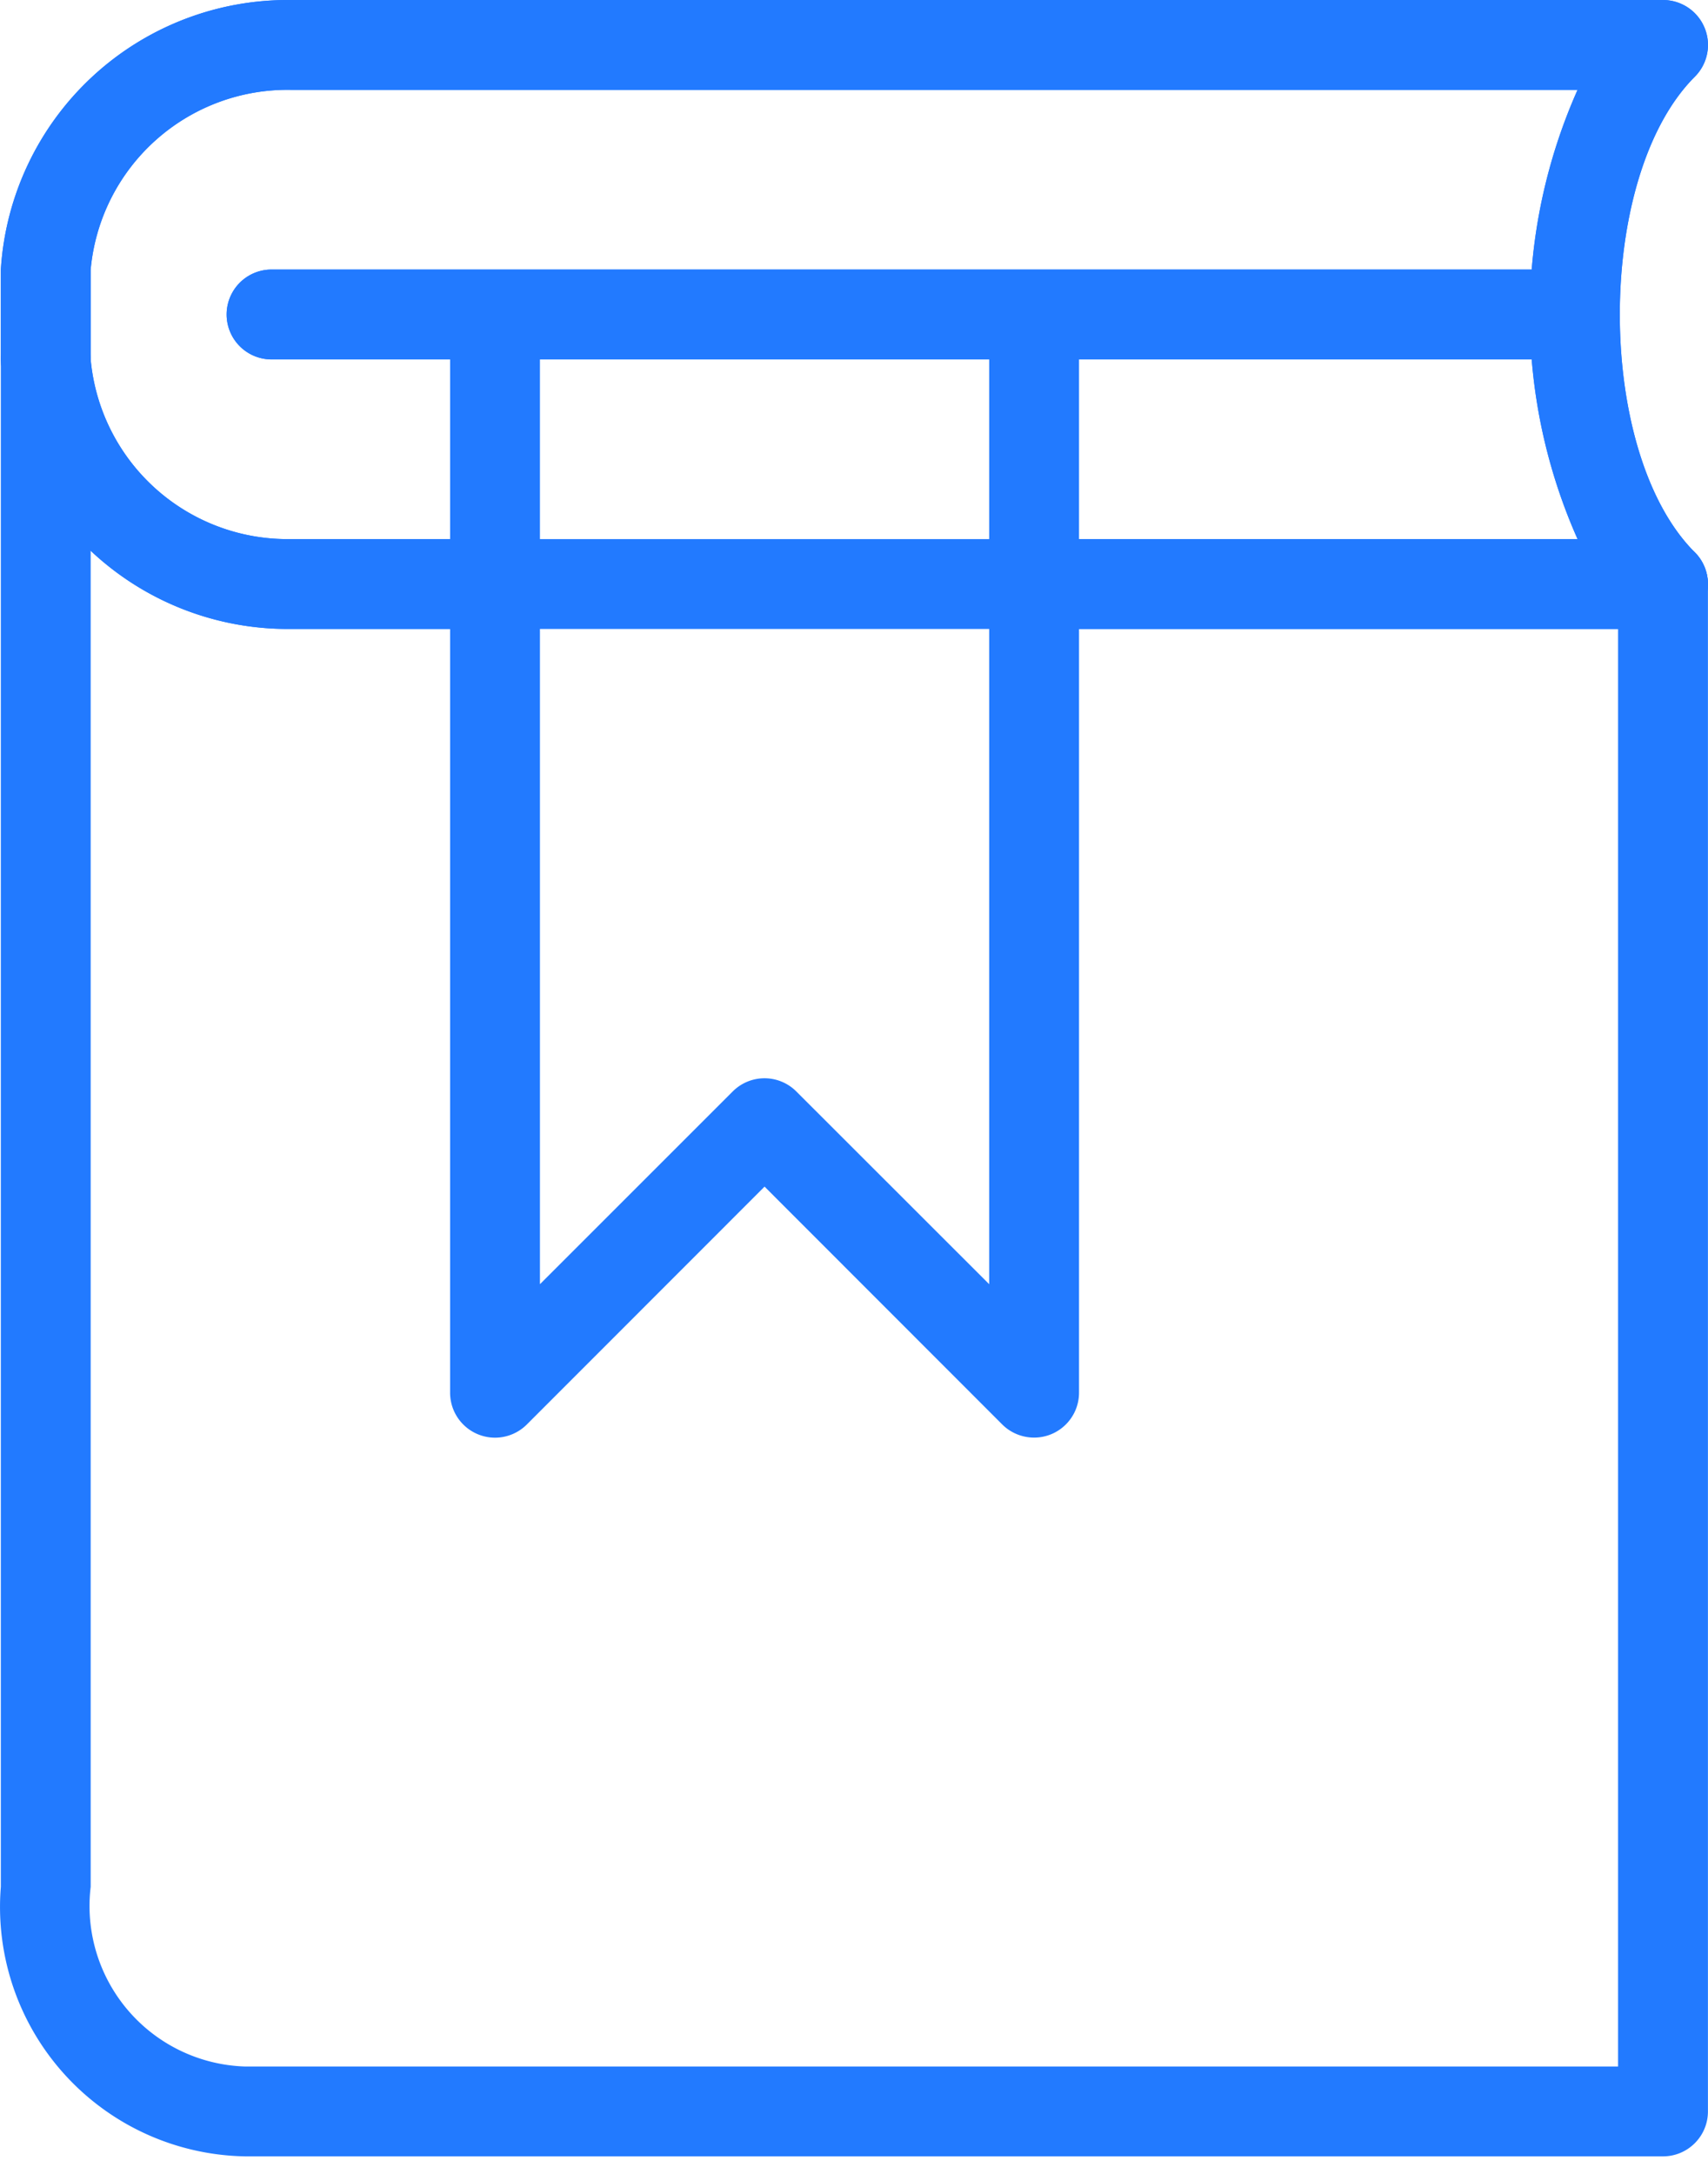<svg xmlns="http://www.w3.org/2000/svg" width="55" height="70" viewBox="0 0 55 70"><g><g><g><path fill="#227Aff" d="M50.8 2.893a17.796 17.796 0 0 0 0 14.466H9.345a6.365 6.365 0 0 1-6.426-5.786V8.68a6.365 6.365 0 0 1 6.426-5.787zm2.75 17.36a1.447 1.447 0 0 0 1.025-2.468c-3.22-3.22-3.22-12.094 0-15.314a1.447 1.447 0 0 0-1.024-2.47H9.346A9.258 9.258 0 0 0 .027 8.68v2.893a9.258 9.258 0 0 0 9.319 8.68h44.205z"/></g><g><path fill="#227Aff" d="M50.658 11.573H8.707a1.447 1.447 0 0 1 0-2.893h41.95a1.447 1.447 0 0 1 0 2.893z"/></g><g><path fill="#227Aff" d="M53.55 69.436H7.9a8.031 8.031 0 0 1-7.873-8.679V11.573a1.447 1.447 0 0 1 2.893 0v49.184a5.17 5.17 0 0 0 4.98 5.786h44.204V18.806a1.447 1.447 0 0 1 2.894 0V67.99c0 .799-.648 1.446-1.447 1.446z"/></g><g><path fill="#227Aff" d="M53.55 20.253H33.3a1.447 1.447 0 0 1 0-2.894h17.5a17.796 17.796 0 0 1 0-14.466H9.346A6.365 6.365 0 0 0 2.92 8.68v2.893a6.365 6.365 0 0 0 6.426 5.786h6.594a1.447 1.447 0 0 1 0 2.893H9.346a9.258 9.258 0 0 1-9.319-8.679V8.68A9.258 9.258 0 0 1 9.346 0h44.205a1.447 1.447 0 0 1 1.024 2.471c-3.22 3.22-3.22 12.094 0 15.314a1.446 1.446 0 0 1-1.024 2.467z"/></g><g><path fill="#227Aff" d="M50.658 11.573H8.707a1.447 1.447 0 0 1 0-2.893h41.95a1.447 1.447 0 0 1 0 2.893z"/></g><g><path fill="#227Aff" d="M33.299 46.291c-.384 0-.753-.151-1.025-.422L24.62 38.21l-7.655 7.659a1.447 1.447 0 0 1-2.471-1.025V10.126a1.447 1.447 0 0 1 2.893 0v31.226l6.209-6.208a1.447 1.447 0 0 1 2.045 0l6.212 6.208V10.126a1.447 1.447 0 0 1 2.893 0v34.718c0 .8-.647 1.447-1.446 1.447z"/></g></g></g></svg>
